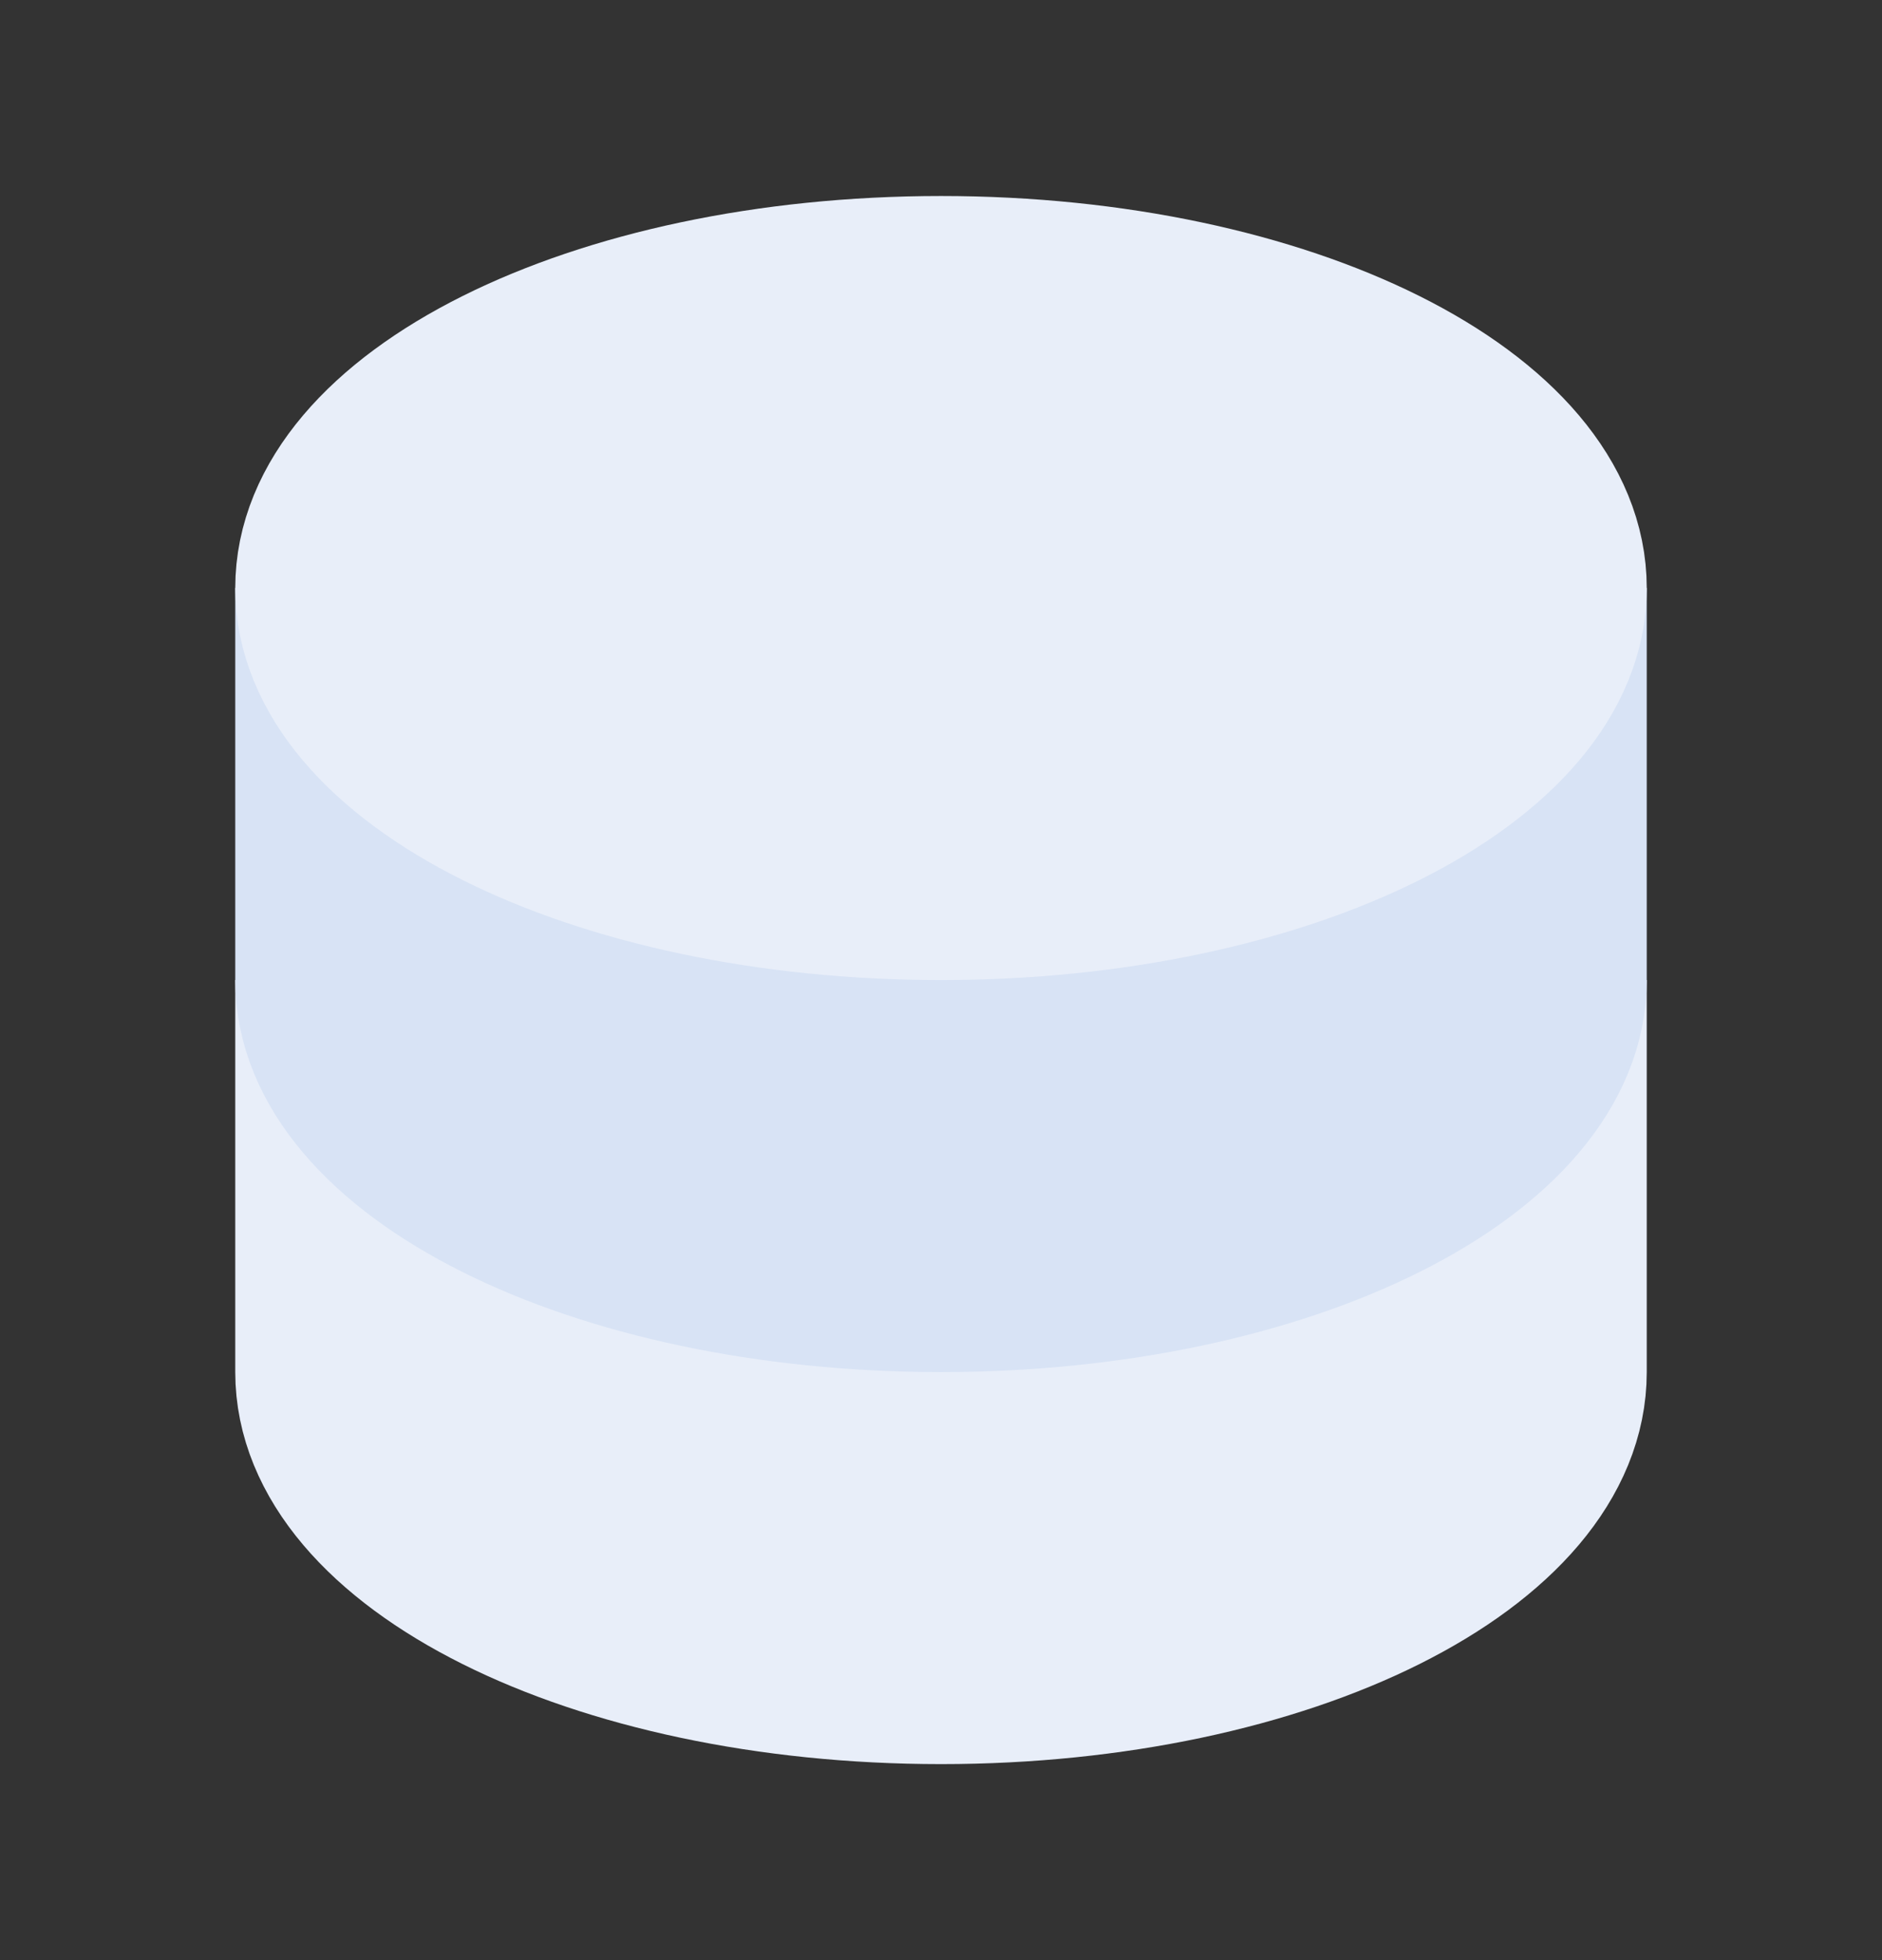 <svg width="24" height="25" viewBox="0 0 24 25" fill="none" xmlns="http://www.w3.org/2000/svg">
    <rect x="0" y="0" width="24" height="25" fill="#333333" stroke="none"/>
    <path d="M4 17.5C4 19.709 7.582 21.5 12 21.5C16.418 21.5 20 19.709 20 17.5V12.5C20 14.709 16.418 16.5 12 16.5C7.582 16.5 4 14.709 4 12.5V17.5Z" fill="#E8EEF9" stroke="#E8EEF9" stroke-width="2"/>
    <path d="M12 11.5C16.418 11.5 20 9.709 20 7.5V12.5C20 14.709 16.418 16.5 12 16.5C7.582 16.5 4 14.709 4 12.5V7.5C4 9.709 7.582 11.5 12 11.5Z" fill="#D8E3F5" stroke="#D8E3F5" stroke-width="2"/>
    <path d="M20 7.5C20 9.709 16.418 11.5 12 11.5C7.582 11.5 4 9.709 4 7.5C4 5.291 7.582 3.5 12 3.5C16.418 3.5 20 5.291 20 7.5Z" fill="#E8EEF9" stroke="#E8EEF9" stroke-width="2"/>
    </svg>
    